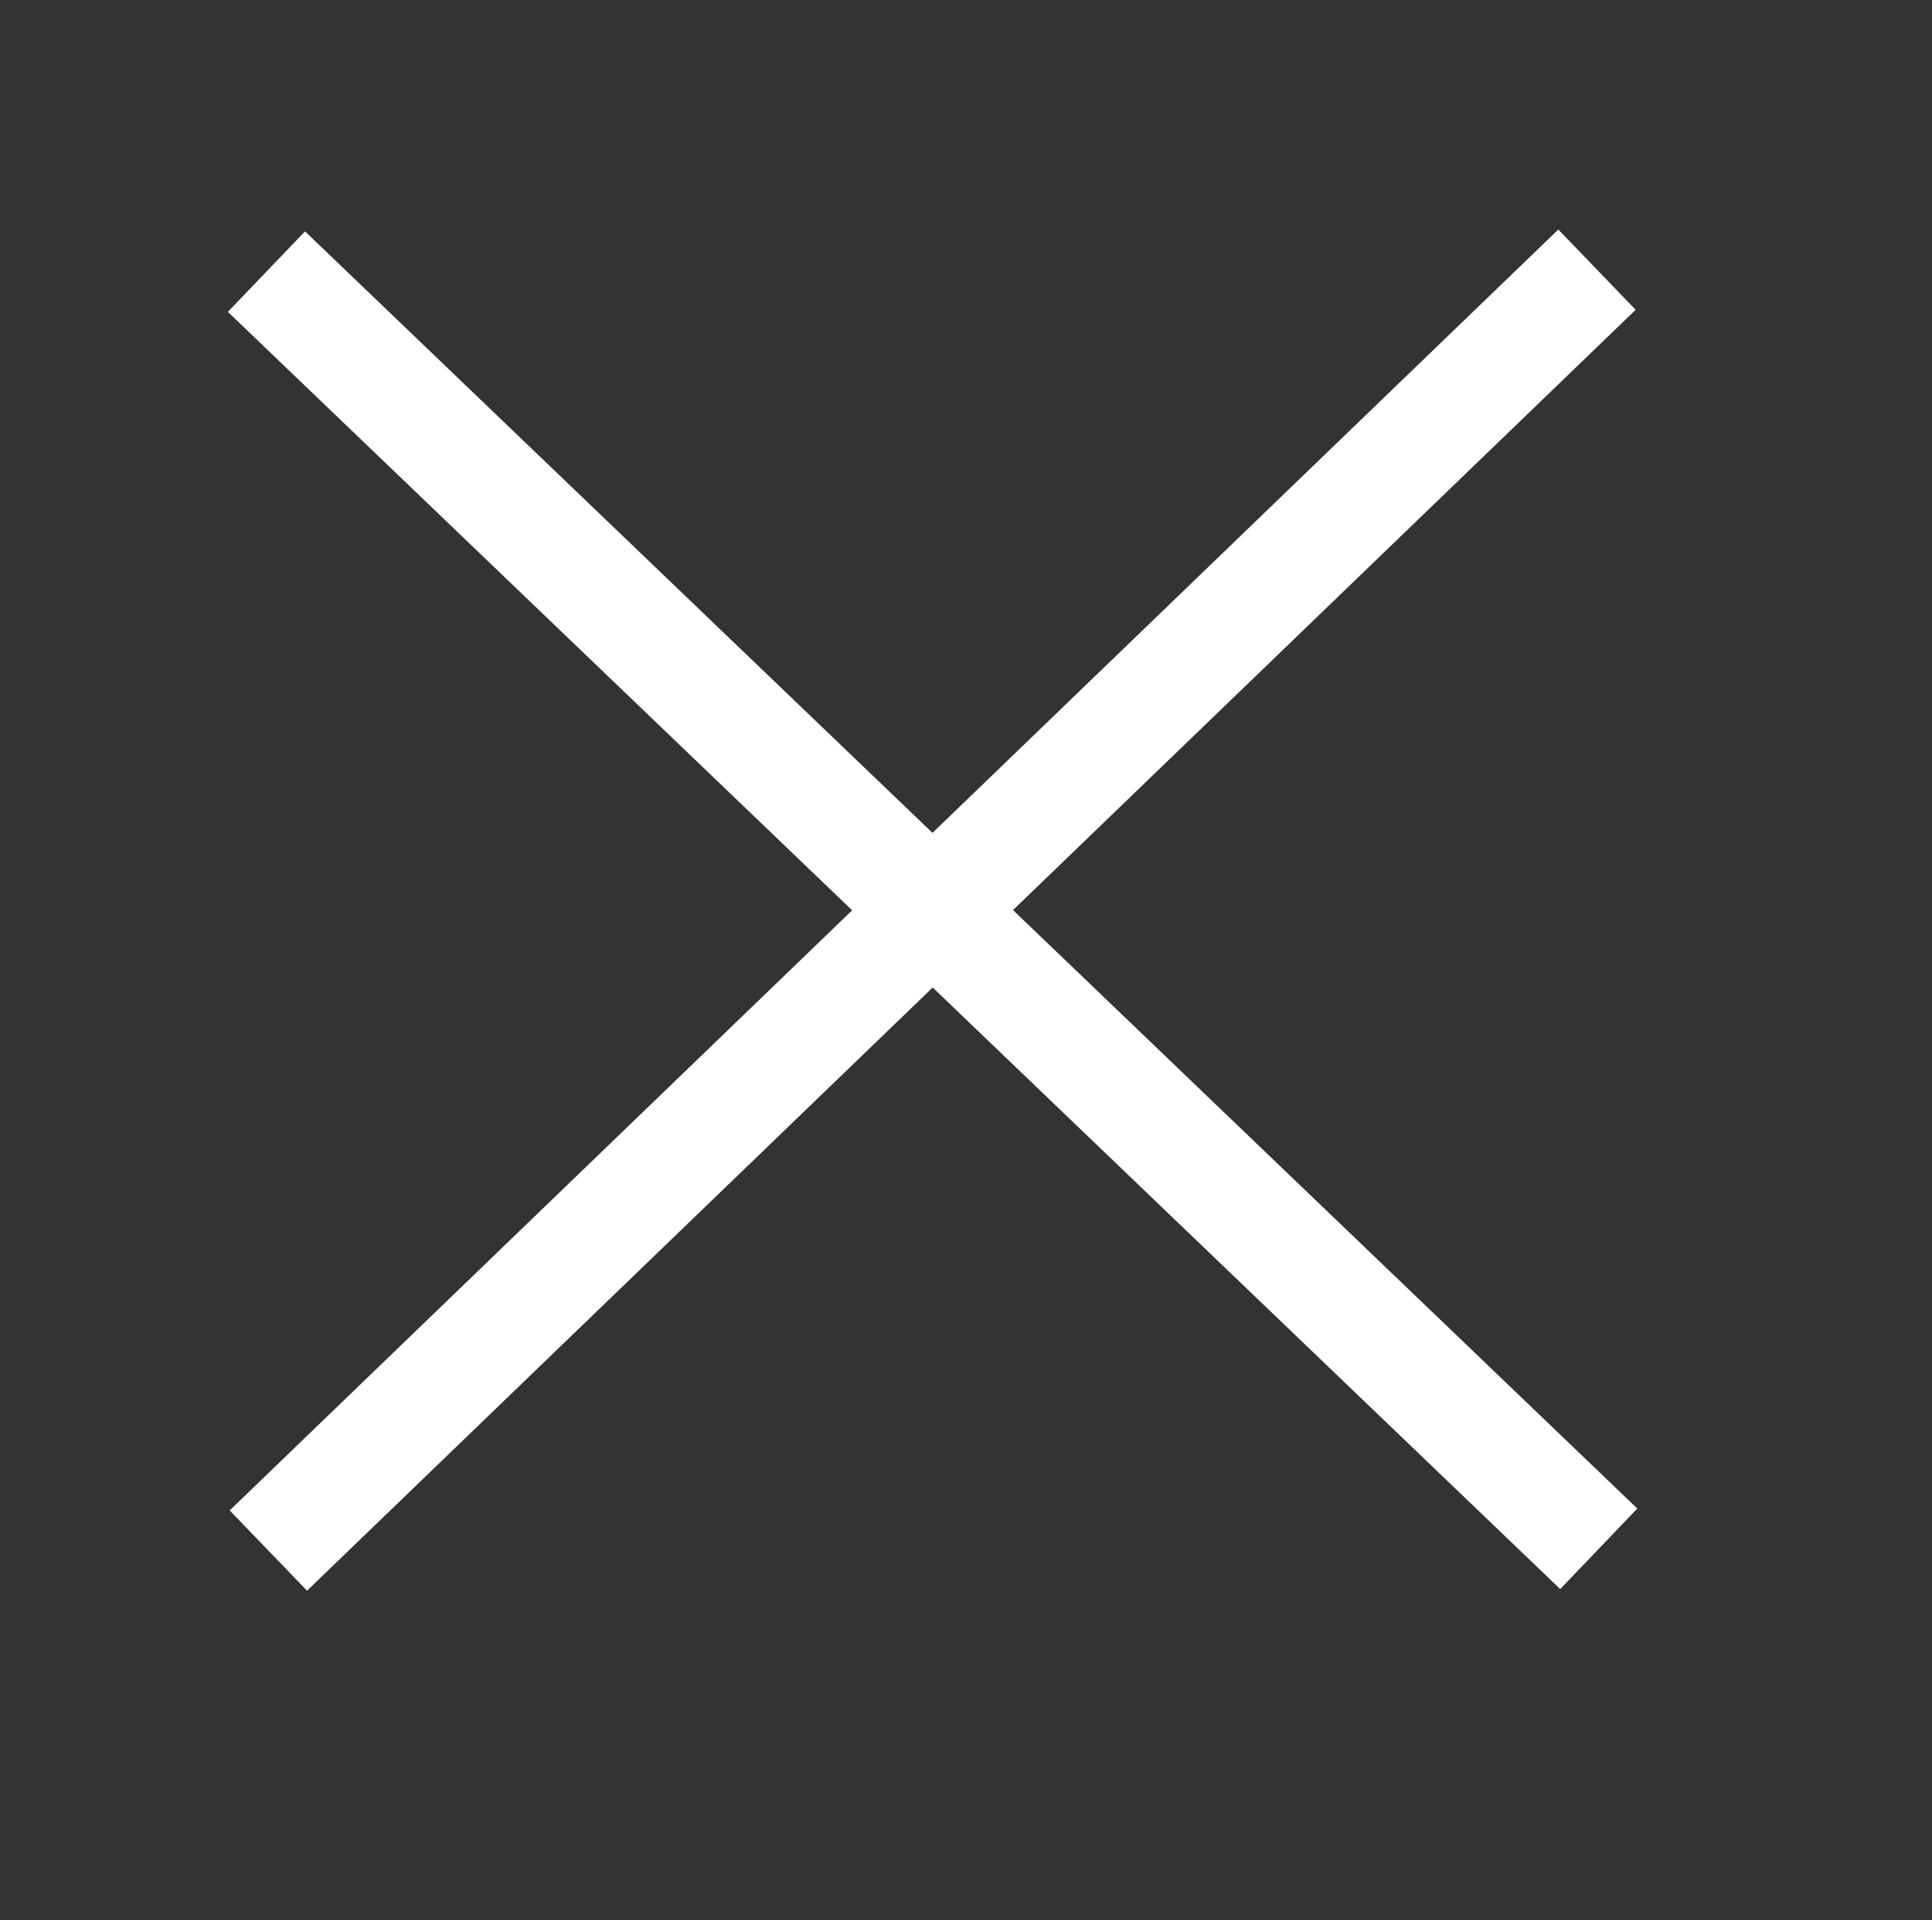 <?xml version="1.0" encoding="utf-8"?>
<!-- Generator: Adobe Illustrator 25.1.0, SVG Export Plug-In . SVG Version: 6.00 Build 0)  -->
<svg version="1.1" id="Ebene_1" xmlns="http://www.w3.org/2000/svg" xmlns:xlink="http://www.w3.org/1999/xlink" x="0px" y="0px"
	 viewBox="0 0 15.6 15.5" style="enable-background:new 0 0 15.6 15.5;" xml:space="preserve">
<rect x="0" y="0" width="15.6" height="15.5" fill="#333333" stroke="none"/>
<style type="text/css">
	.st0{fill:#FFFFFF;}
</style>
<g>
	<g>
		<rect x="0.1" y="6.9" transform="matrix(0.72 -0.694 0.694 0.72 -3.006 7.295)" class="st0" width="14.9" height="0.9"/>
	</g>
	<g>
		<rect x="7.1" y="-0.1" transform="matrix(0.692 -0.722 0.722 0.692 -3.001 7.713)" class="st0" width="0.9" height="14.9"/>
	</g>
</g>
</svg>
